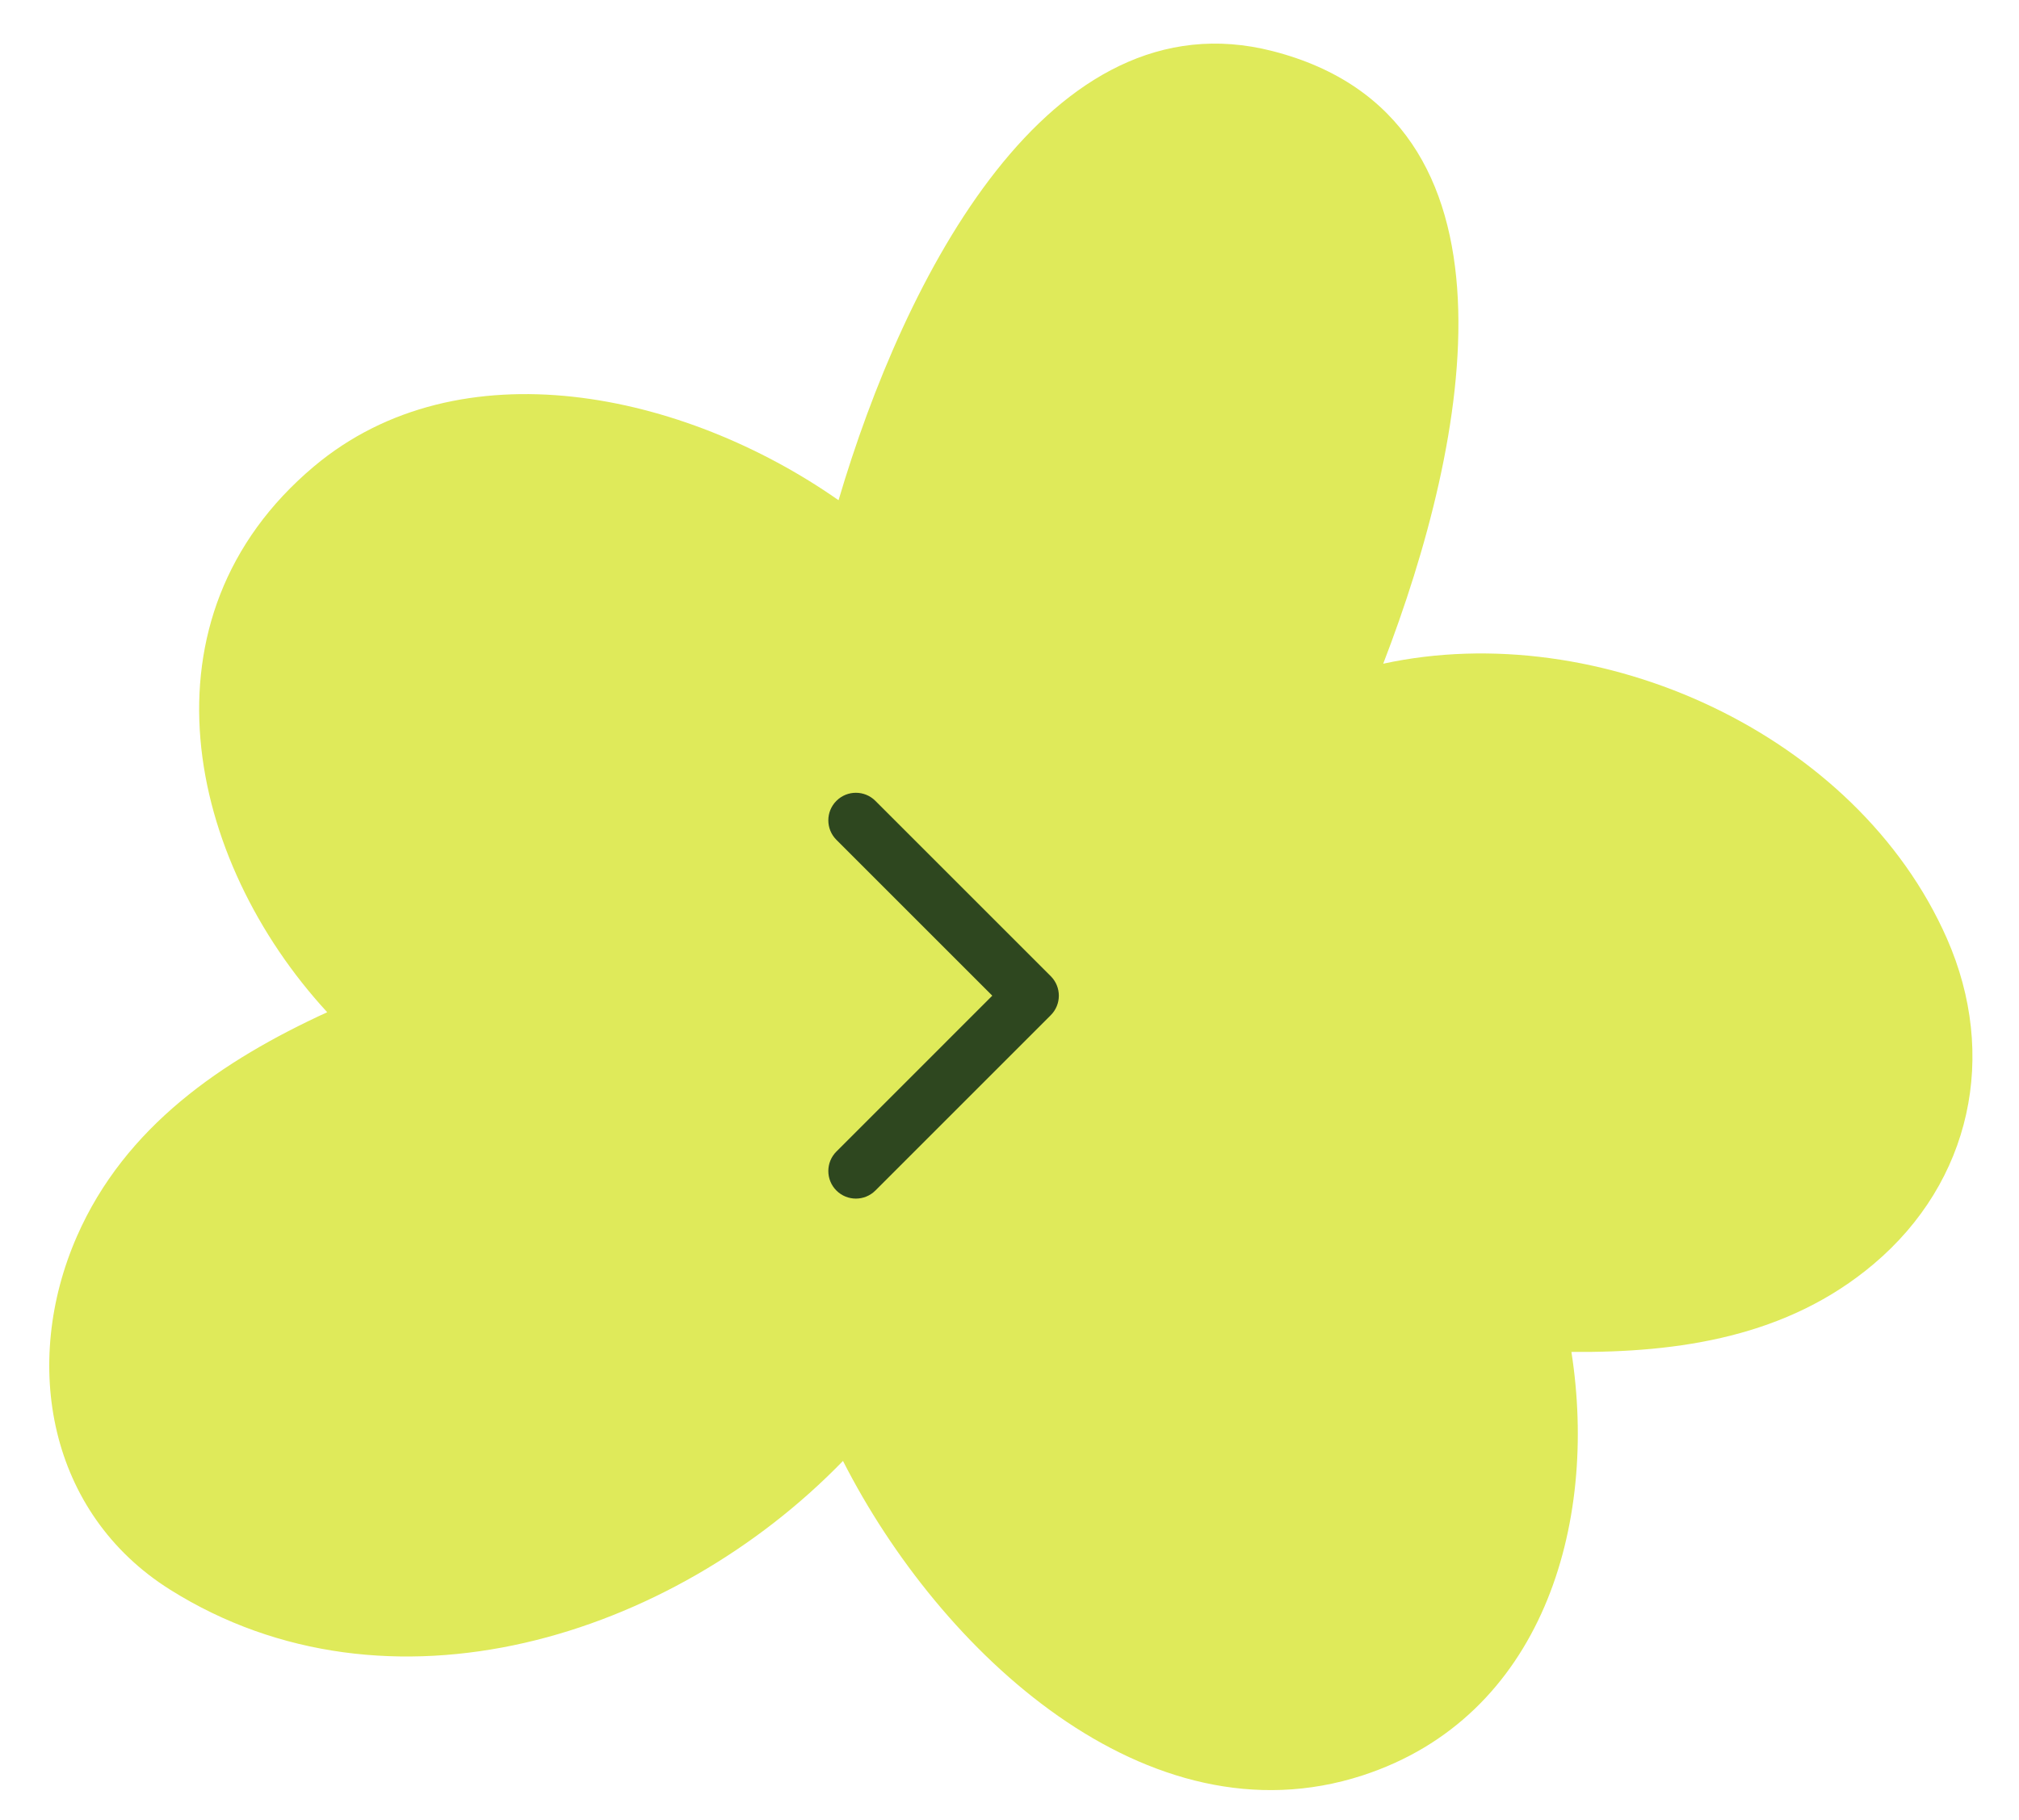 <?xml version="1.0" encoding="UTF-8"?> <svg xmlns="http://www.w3.org/2000/svg" width="61" height="55" viewBox="0 0 61 55" fill="none"><path d="M58.823 28.363C56.103 22.181 48.315 18.642 41.791 20.056C44.386 13.329 46.321 3.562 38.448 1.544C31.685 -0.189 27.321 8.391 25.335 15.116C20.662 11.843 13.89 10.39 9.482 14.098C4.044 18.673 5.647 25.984 9.886 30.588C6.712 32.045 3.781 34.038 2.325 37.358C0.637 41.209 1.468 45.727 5.134 48.034C11.739 52.188 20.305 49.475 25.469 44.147C28.4 49.915 34.653 55.772 41.168 53.65C46.58 51.887 48.295 46.096 47.477 40.853C50.744 40.88 54.009 40.394 56.608 38.198C59.56 35.705 60.373 31.888 58.823 28.363Z" fill="#DFEA5A"></path><path d="M31.747 30.677C32.072 30.352 32.072 29.825 31.747 29.499L26.448 24.201C26.123 23.875 25.595 23.875 25.27 24.201C24.945 24.526 24.945 25.053 25.27 25.378L29.98 30.088L25.27 34.798C24.945 35.123 24.945 35.651 25.27 35.976C25.595 36.301 26.123 36.301 26.448 35.976L31.747 30.677ZM30.325 30.921H31.158V29.256H30.325V30.921Z" fill="#2E471F"></path></svg> 